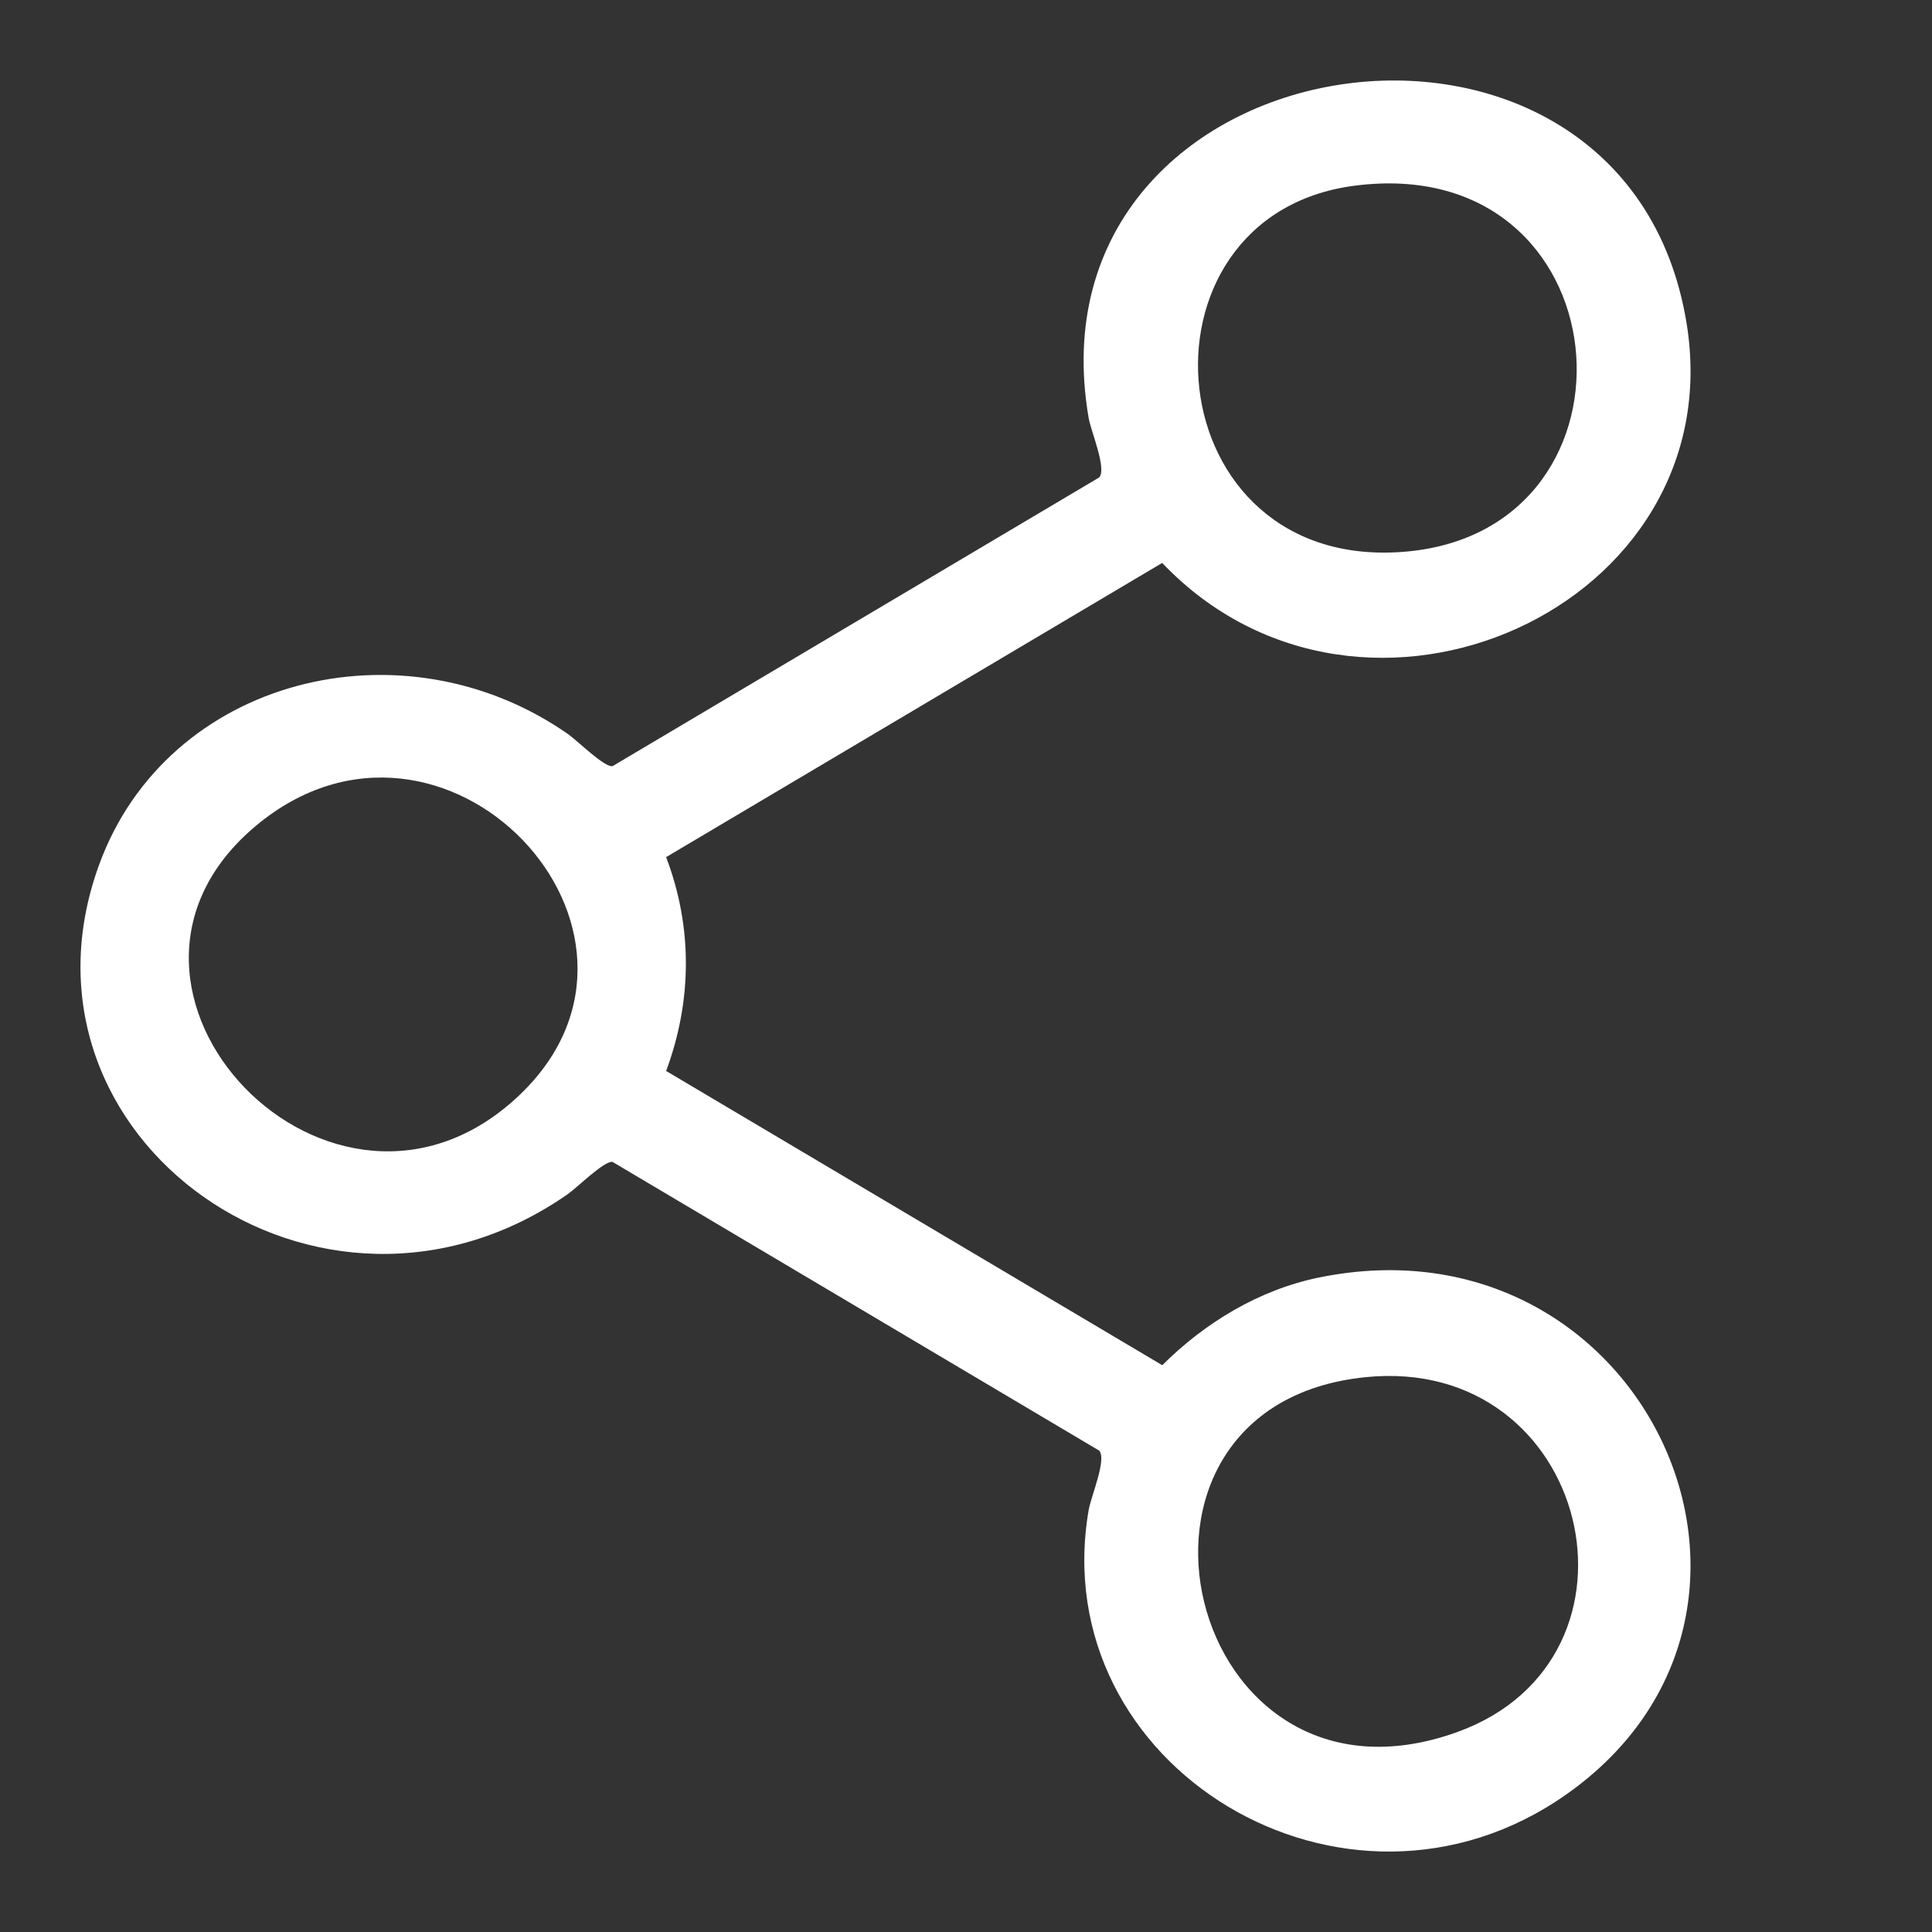 <svg width="24" height="24" viewBox="0 0 24 24" fill="none" xmlns="http://www.w3.org/2000/svg">
<rect x="0" y="0" width="24" height="24" fill="#333333" stroke="none"/>
<path d="M8.275 10.648C8.606 11.518 8.598 12.433 8.275 13.304L14.438 16.959C14.964 16.435 15.637 16.022 16.388 15.869C20.417 15.05 22.707 20.009 19.453 22.294C16.714 24.216 12.974 21.946 13.524 18.757C13.554 18.585 13.753 18.122 13.653 18.019L7.61 14.434C7.514 14.411 7.173 14.749 7.056 14.832C3.987 16.975 -0.003 14.147 1.229 10.748C2.075 8.417 5.001 7.684 7.056 9.119C7.173 9.201 7.514 9.54 7.61 9.517L13.653 5.932C13.753 5.829 13.555 5.367 13.524 5.194C12.702 0.429 20.175 -0.69 20.95 4.007C21.533 7.538 16.933 9.611 14.437 6.993L8.274 10.648H8.275ZM16.826 2.307C13.956 2.68 14.338 7.143 17.481 6.851C20.569 6.564 20.184 1.871 16.826 2.307ZM6.461 13.596C8.585 11.56 5.512 8.313 3.182 10.256C0.758 12.278 4.145 15.815 6.461 13.596ZM16.961 17.108C13.486 17.462 14.716 22.738 18.103 21.516C20.644 20.599 19.755 16.822 16.961 17.108Z" fill="white"/>
</svg>
